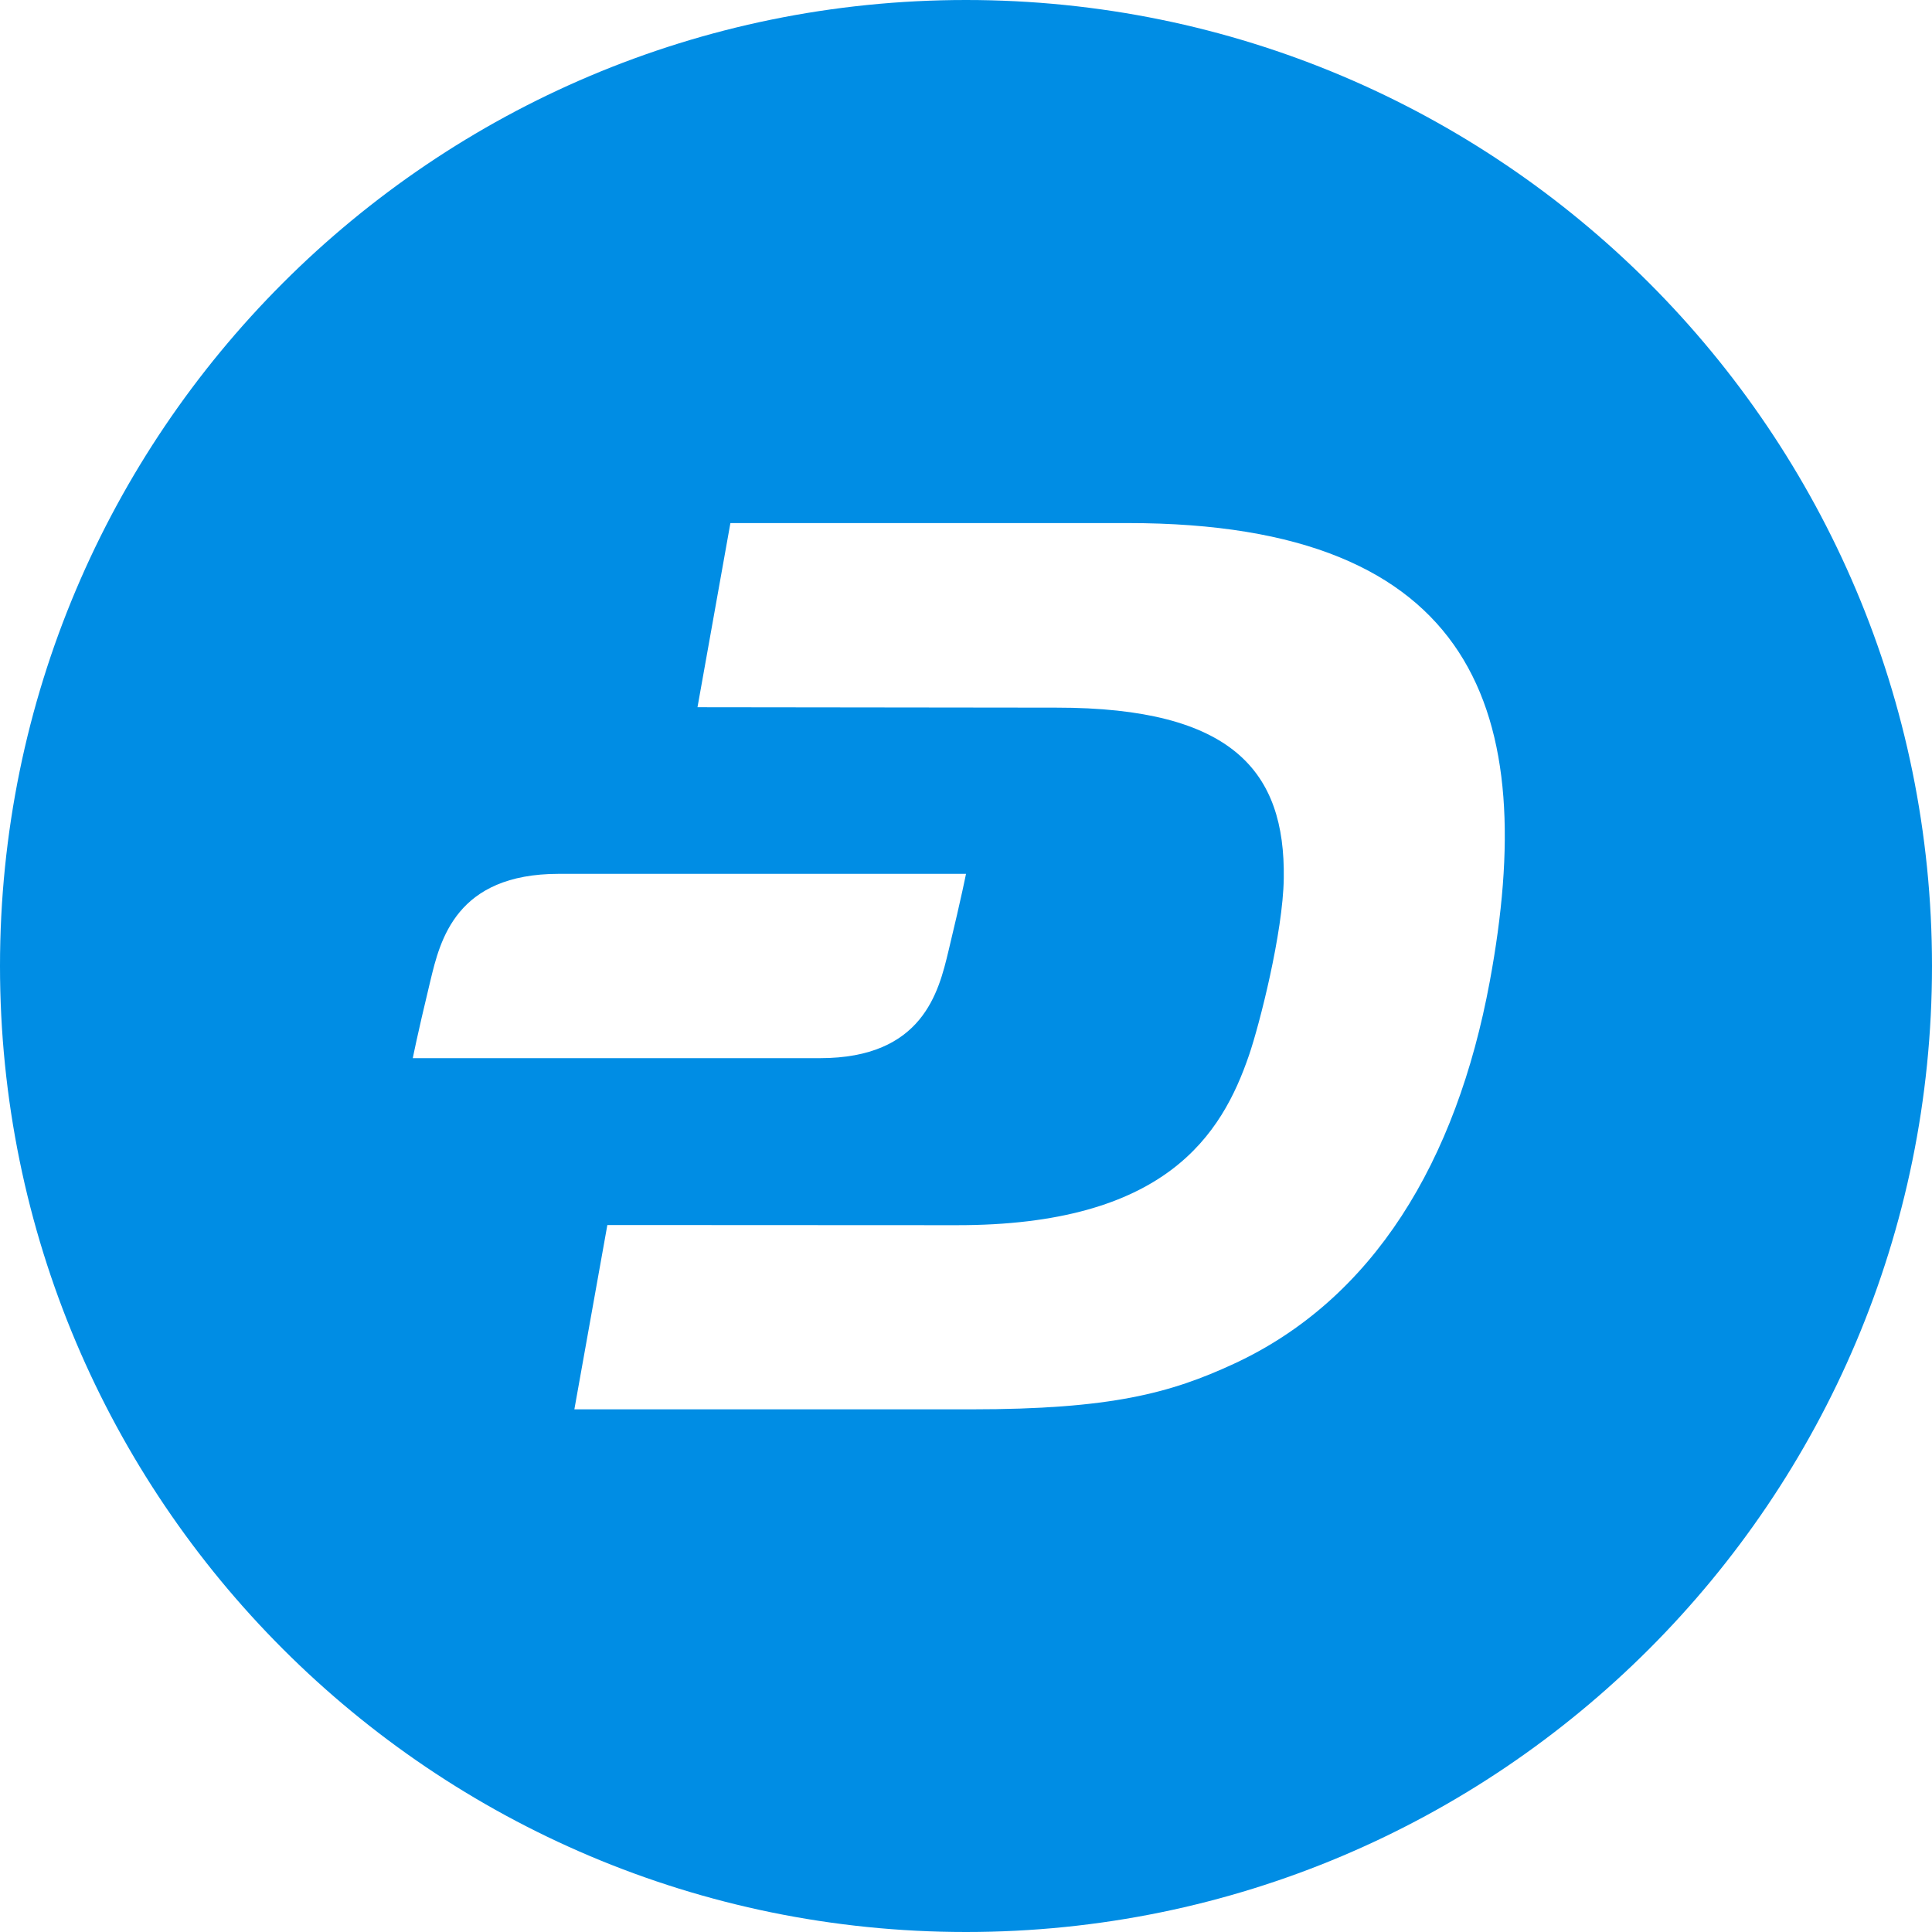 <svg width="148" height="148" viewBox="0 0 148 148" fill="none" xmlns="http://www.w3.org/2000/svg">
    <path fill-rule="evenodd" clip-rule="evenodd" d="M74 148C114.868 148 148 114.868 148 74C148 33.133 114.874 0 74 0C33.133 0 0 33.133 0 74C0 114.868 33.133 148 74 148ZM86.416 40.07H55.952L53.431 54.177L80.919 54.209C94.46 54.203 98.459 59.122 98.343 67.275C98.285 71.454 96.472 78.52 95.688 80.809C93.605 86.911 89.316 93.881 73.248 93.855L46.526 93.842L43.999 107.962H74.392C85.111 107.962 89.669 106.715 94.498 104.484C105.204 99.539 111.569 88.975 114.122 75.19C117.928 54.672 113.196 40.07 86.416 40.07ZM42.809 66.94C34.929 66.94 33.715 72.013 32.962 75.162L32.933 75.28C31.943 79.395 31.622 81.06 31.622 81.06H62.812C70.692 81.06 71.906 75.987 72.66 72.839L72.688 72.721C73.678 68.606 74 66.94 74 66.94H42.809Z" fill="#008DE4"/>
</svg>